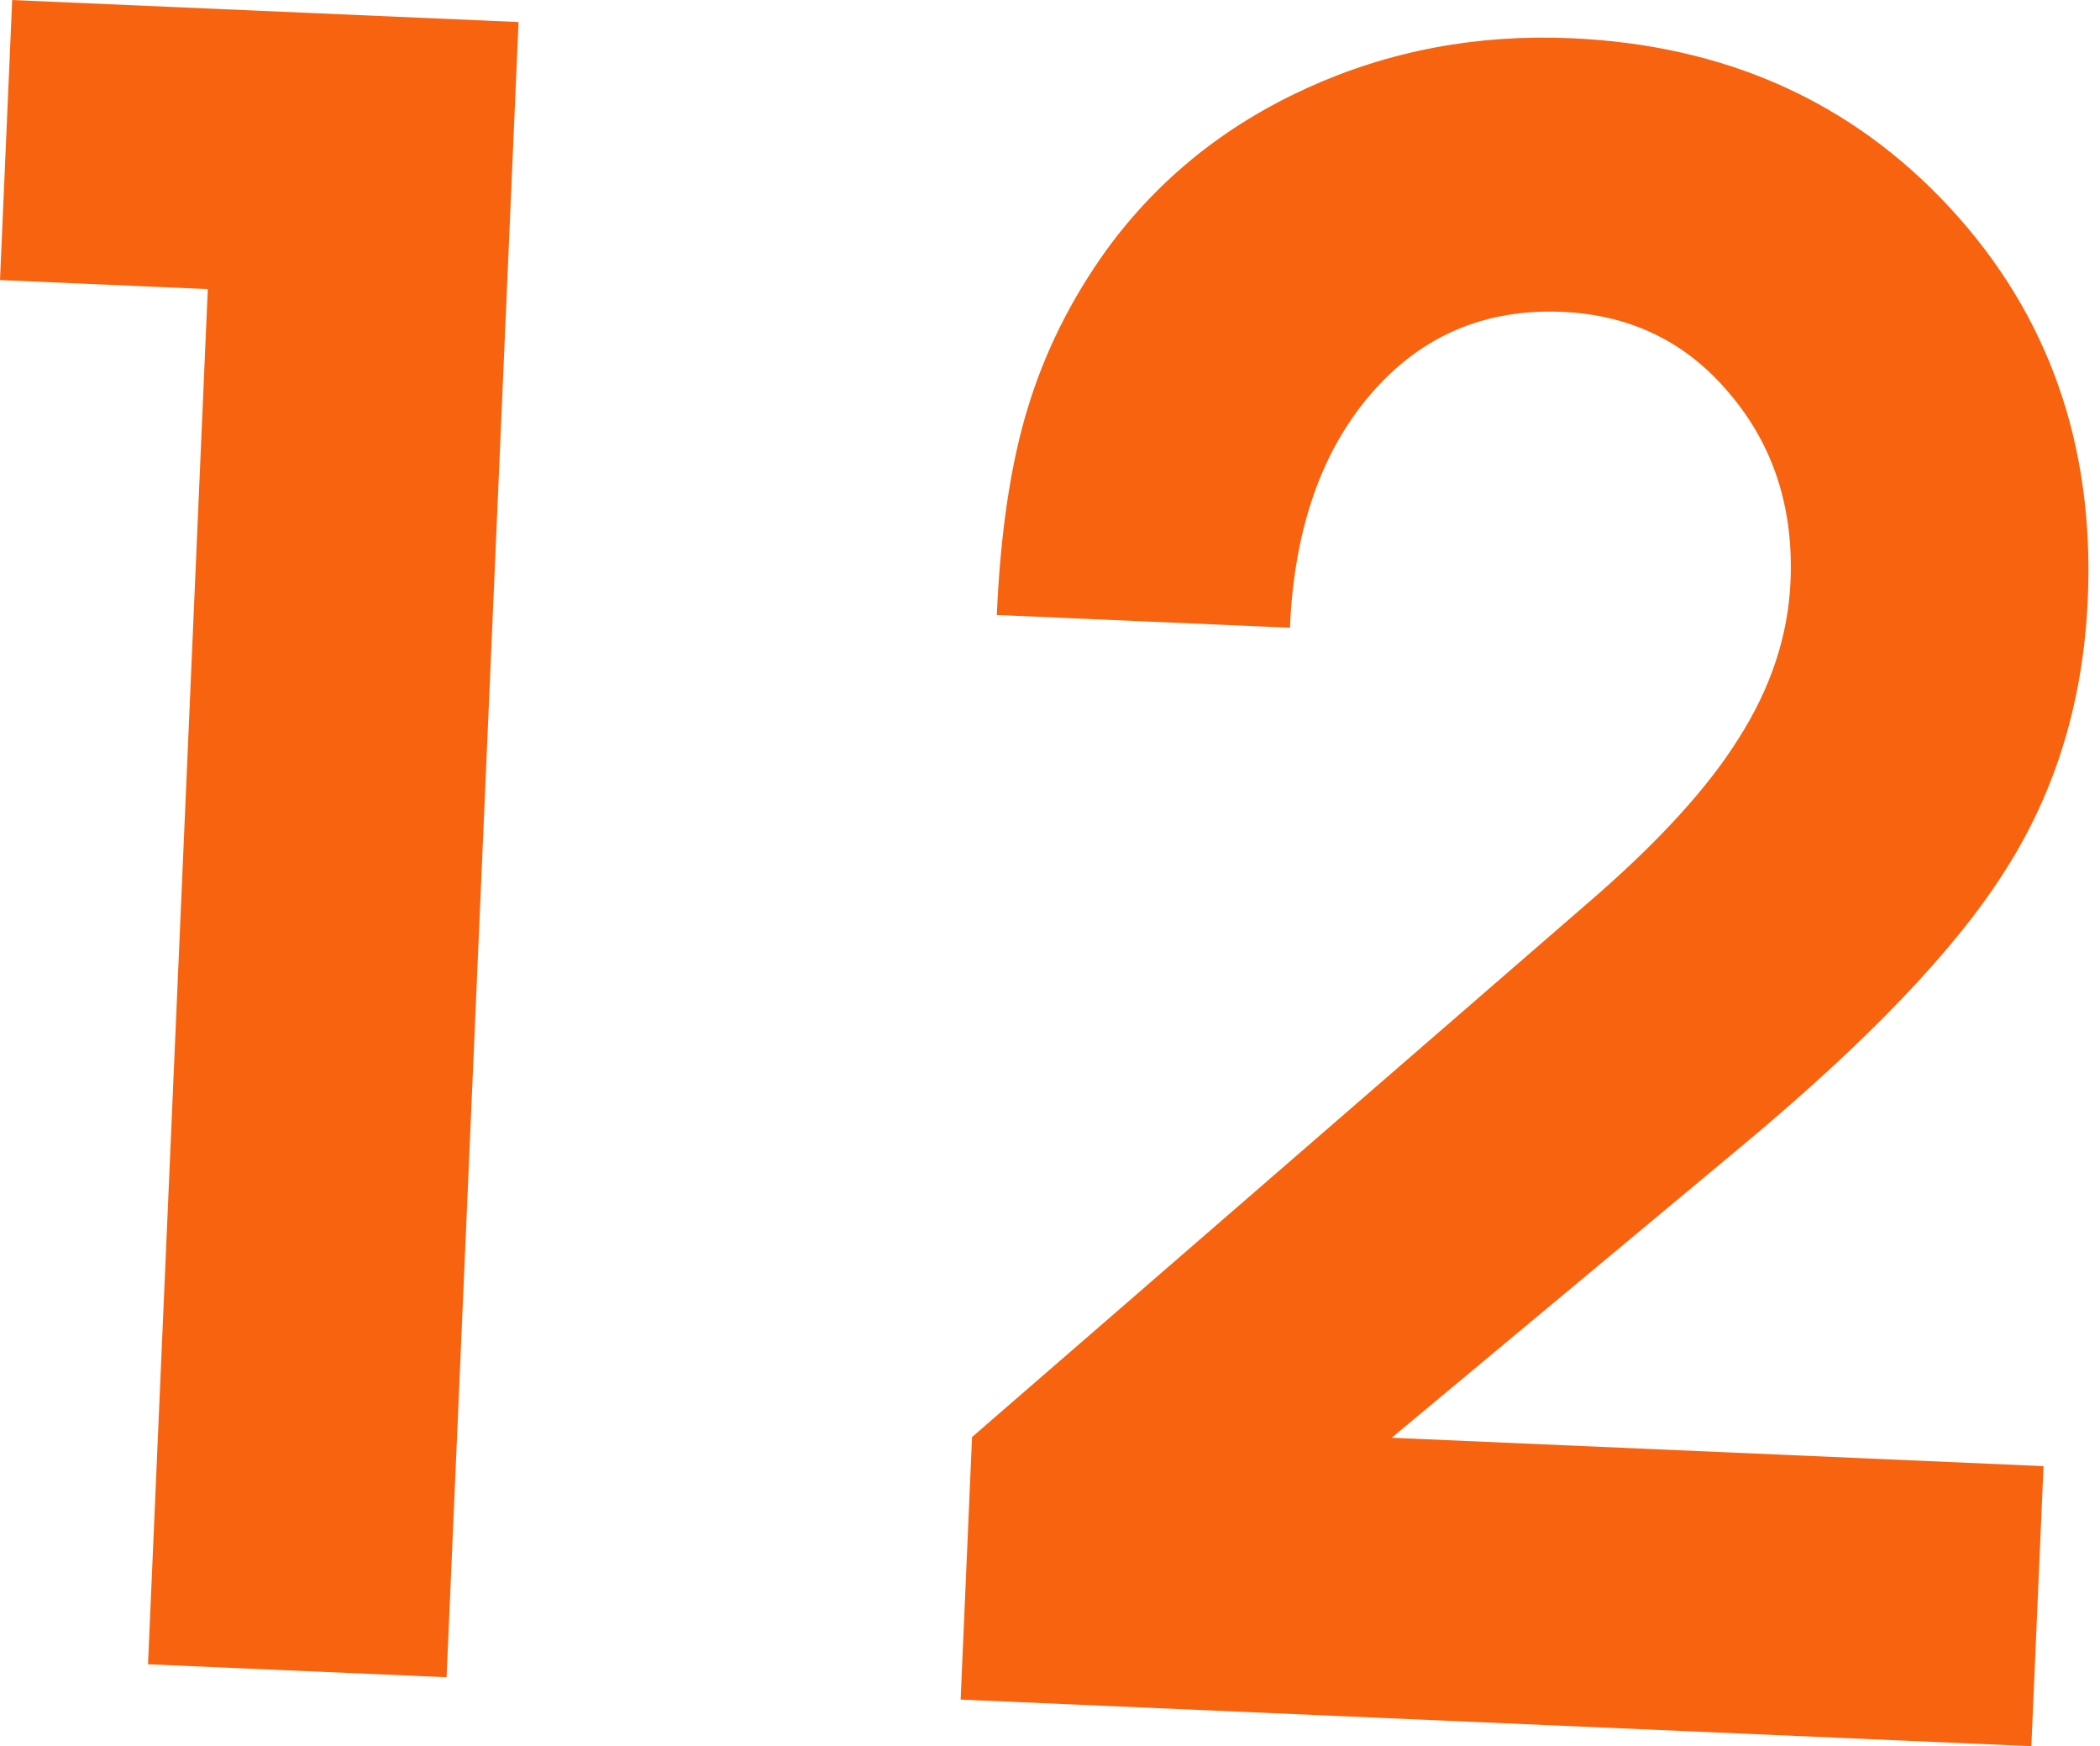 <?xml version="1.0" encoding="UTF-8"?> <svg xmlns="http://www.w3.org/2000/svg" width="83" height="69" viewBox="0 0 83 69" fill="none"> <path d="M5.85 65.76C5.85 65.76 6.638 47.648 8.213 11.424C8.213 11.424 5.476 11.305 0 11.066C0 11.066 0.161 7.378 0.482 0.001C0.482 0.001 7.153 0.291 20.495 0.871C20.495 0.871 19.547 22.672 17.651 66.273C17.651 66.273 13.718 66.102 5.85 65.76Z" fill="#F7630F"></path> <path d="M37.968 67.156C37.968 67.156 38.118 63.698 38.419 56.782C38.419 56.782 46.505 49.771 62.677 35.75C65.466 33.359 67.481 31.166 68.723 29.17C69.993 27.175 70.675 25.112 70.768 22.979C70.894 20.069 70.093 17.594 68.362 15.555C66.661 13.518 64.456 12.441 61.747 12.323C58.692 12.19 56.177 13.264 54.201 15.546C52.225 17.827 51.152 20.913 50.983 24.804L39.398 24.3C39.54 21.044 39.947 18.318 40.62 16.125C41.294 13.902 42.338 11.811 43.751 9.851C45.777 7.081 48.41 4.958 51.651 3.482C54.891 2.006 58.37 1.349 62.087 1.51C68.196 1.776 73.195 4.015 77.083 8.226C80.971 12.437 82.782 17.583 82.518 23.663C82.344 27.669 81.265 31.231 79.281 34.35C77.327 37.469 73.863 41.101 68.89 45.245L55.005 56.81L80.768 57.931L80.287 68.997L37.968 67.156Z" fill="#F7630F"></path> </svg> 